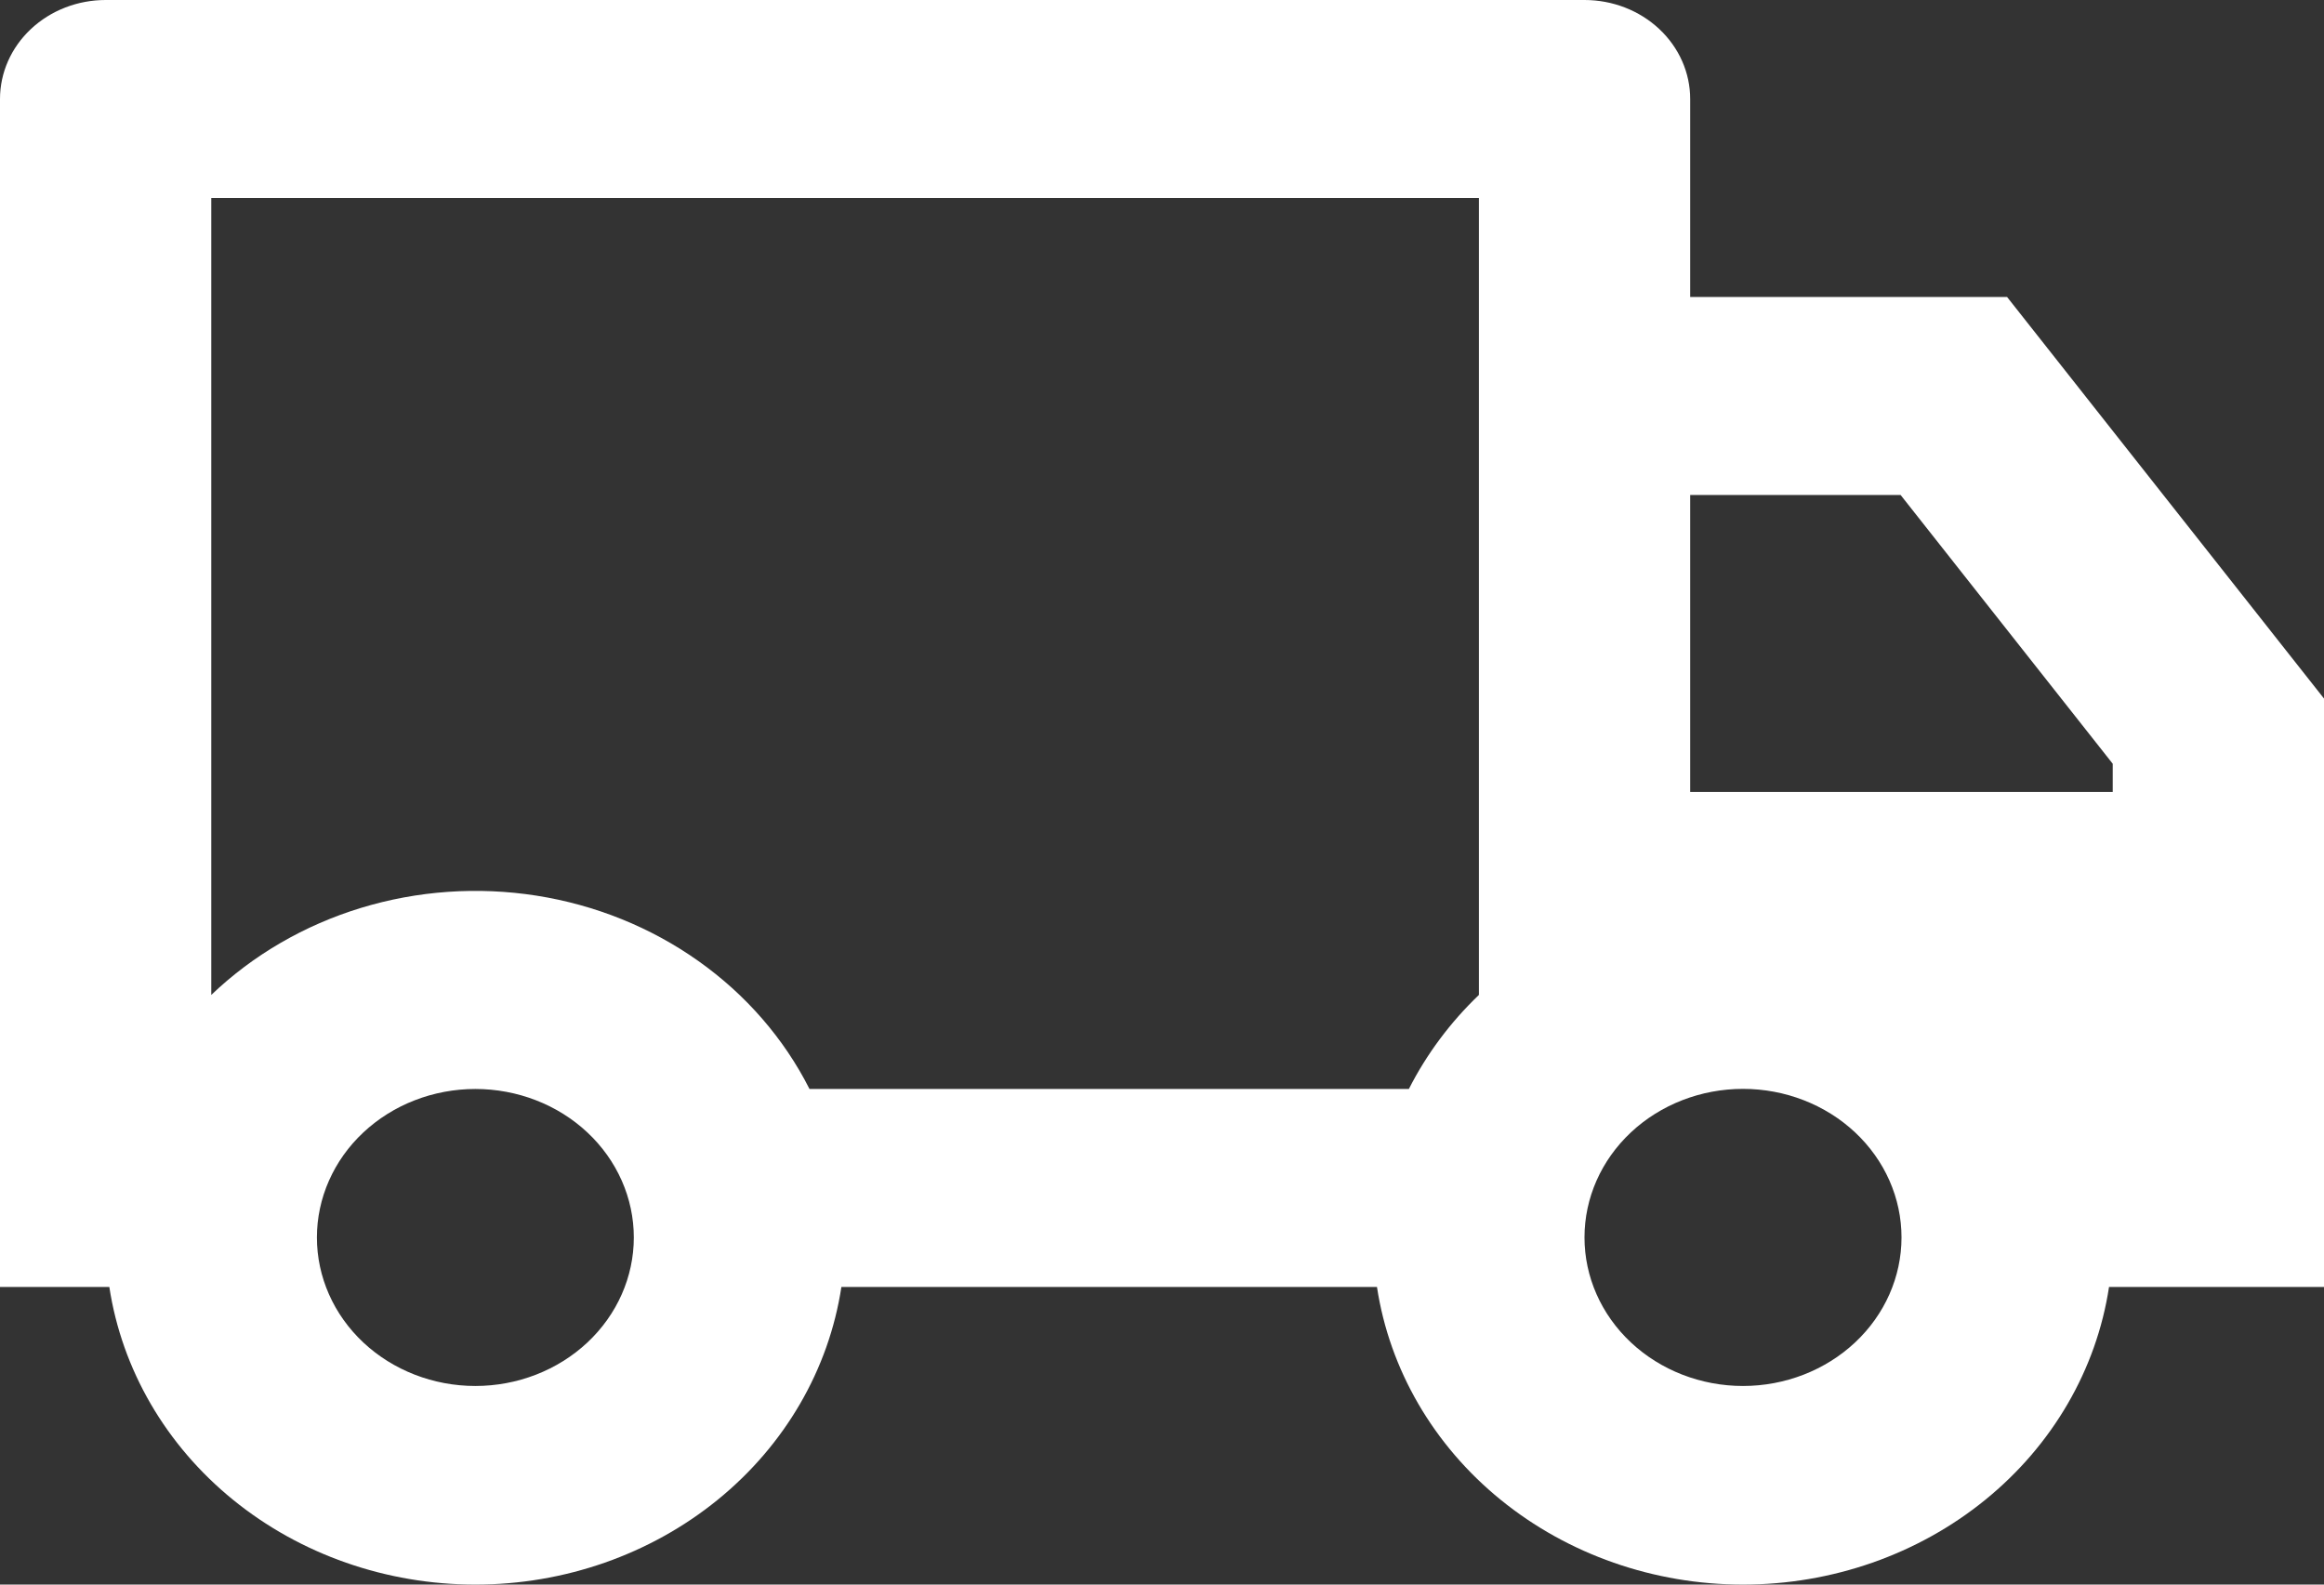<?xml version="1.0" encoding="UTF-8"?> <svg xmlns="http://www.w3.org/2000/svg" width="88" height="60" viewBox="0 0 88 60" fill="none"><rect x="0" y="0" width="88" height="60" fill="#333333" stroke="none"/> <path d="M31.86 48.731C31.384 51.858 29.721 54.72 27.175 56.79C24.629 58.86 21.371 60 18 60C14.629 60 11.371 58.86 8.825 56.79C6.279 54.72 4.616 51.858 4.14 48.731H0V3.749C0 2.754 0.421 1.801 1.172 1.098C1.922 0.395 2.939 0 4 0H60C61.061 0 62.078 0.395 62.828 1.098C63.579 1.801 64 2.754 64 3.749V11.246H76L88 26.45V48.731H79.86C79.385 51.858 77.721 54.72 75.175 56.79C72.629 58.86 69.371 60 66 60C62.629 60 59.371 58.86 56.825 56.79C54.279 54.72 52.615 51.858 52.14 48.731H31.86ZM56 7.497H8V37.673C9.578 36.163 11.522 35.033 13.667 34.378C15.812 33.724 18.093 33.565 20.317 33.914C22.542 34.264 24.643 35.112 26.442 36.387C28.242 37.661 29.686 39.324 30.652 41.234H53.348C54.02 39.911 54.92 38.707 56 37.673V7.497ZM64 29.988H80V28.92L71.968 18.743H64V29.988ZM66 52.48C67.592 52.48 69.118 51.887 70.244 50.832C71.37 49.777 72.002 48.346 72.002 46.855C72.002 45.363 71.37 43.932 70.244 42.877C69.118 41.823 67.592 41.23 66 41.23C64.408 41.23 62.882 41.823 61.756 42.877C60.63 43.932 59.998 45.363 59.998 46.855C59.998 48.346 60.63 49.777 61.756 50.832C62.882 51.887 64.408 52.48 66 52.48ZM24 46.857C24 46.118 23.845 45.387 23.543 44.705C23.242 44.023 22.8 43.403 22.243 42.881C21.686 42.359 21.024 41.944 20.296 41.662C19.568 41.379 18.788 41.234 18 41.234C17.212 41.234 16.432 41.379 15.704 41.662C14.976 41.944 14.315 42.359 13.757 42.881C13.2 43.403 12.758 44.023 12.457 44.705C12.155 45.387 12 46.118 12 46.857C12 48.348 12.632 49.778 13.757 50.833C14.883 51.887 16.409 52.48 18 52.48C19.591 52.48 21.117 51.887 22.243 50.833C23.368 49.778 24 48.348 24 46.857Z" fill="white"></path> </svg> 